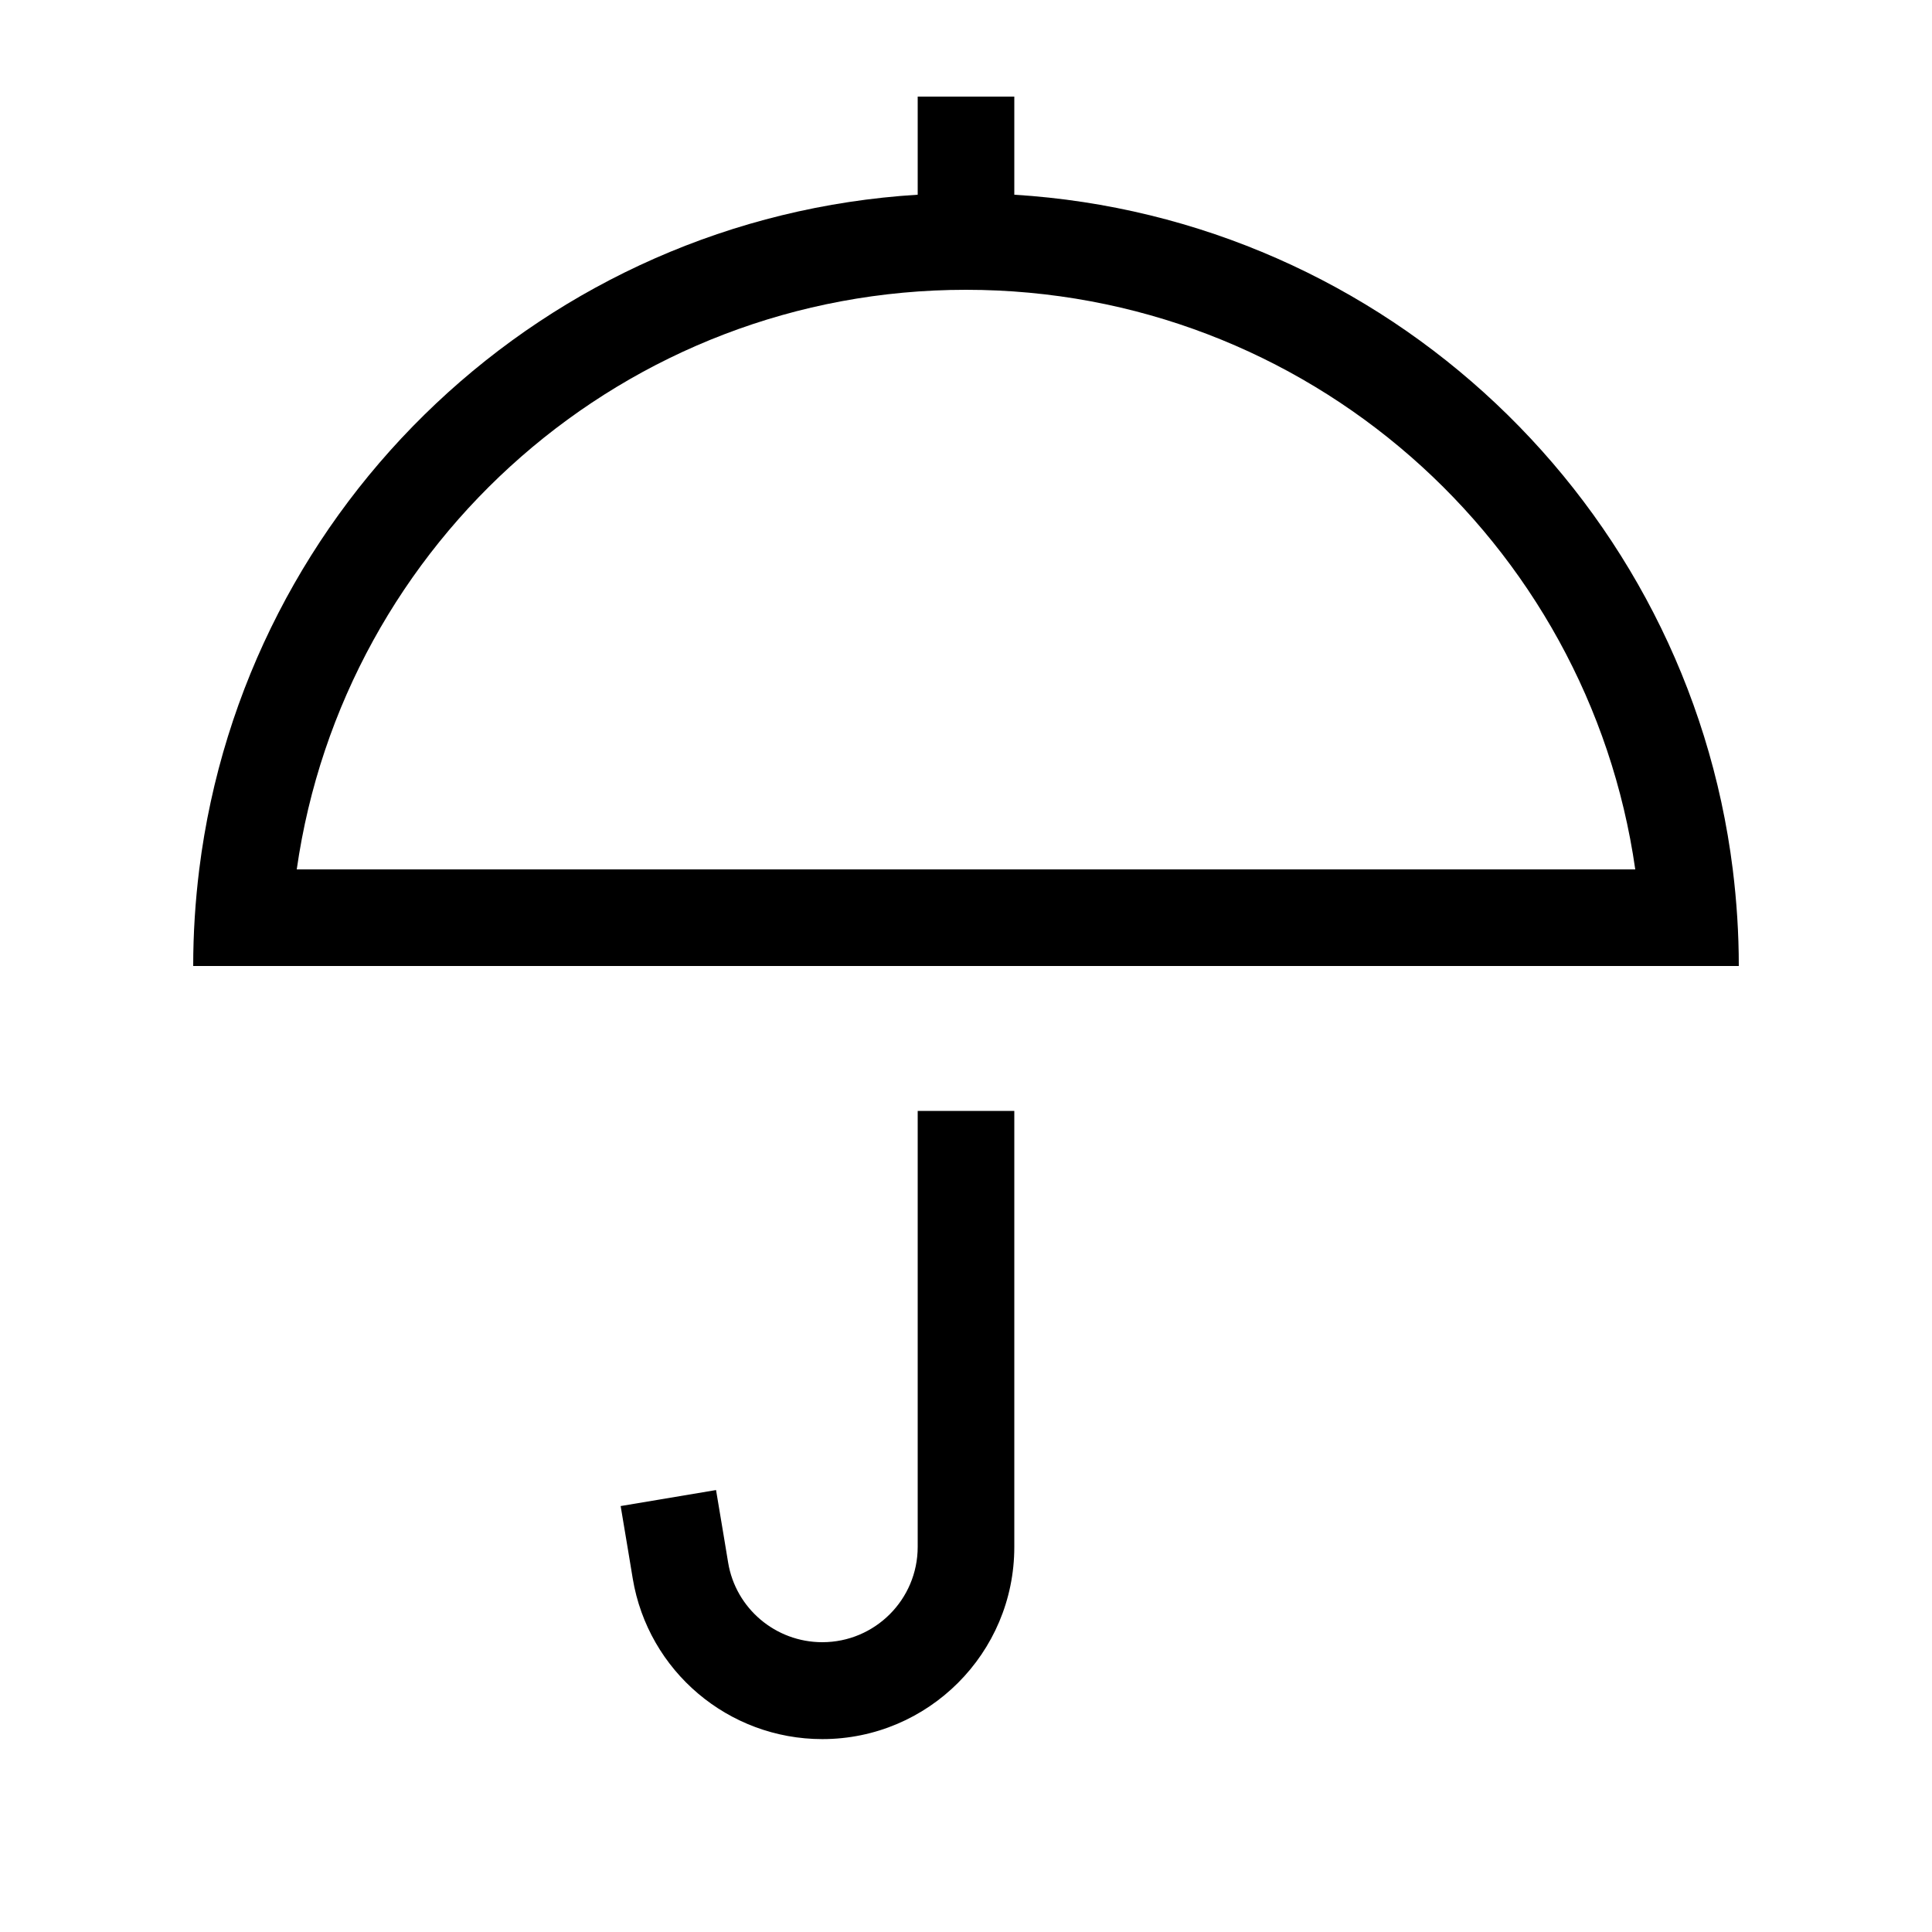 <svg xmlns="http://www.w3.org/2000/svg" viewBox="0 0 640 640"><!--! Font Awesome Pro 7.1.0 by @fontawesome - https://fontawesome.com License - https://fontawesome.com/license (Commercial License) Copyright 2025 Fonticons, Inc. --><path fill="currentColor" d="M336 48L336 32L304 32L304 64.5C180.7 72.1 81.1 166.9 66 288C64.7 298.5 64 309.2 64 320L576 320C576 309.2 575.3 298.5 574 288C558.9 166.9 459.2 72.1 336 64.5L336 48zM320 96C432.8 96 526.2 179.4 541.7 288L98.3 288C113.8 179.4 207.2 96 320 96zM336 368L304 368L304 512.4C304 529.9 289.8 544 272.4 544C256.9 544 243.7 532.8 241.2 517.6C240.5 513.4 239.2 505.4 237.2 493.6L205.6 498.9C207.6 510.7 208.9 518.7 209.6 522.9C214.7 553.6 241.3 576.1 272.4 576.1C307.5 576.1 336 547.6 336 512.5L336 368z"/></svg>
